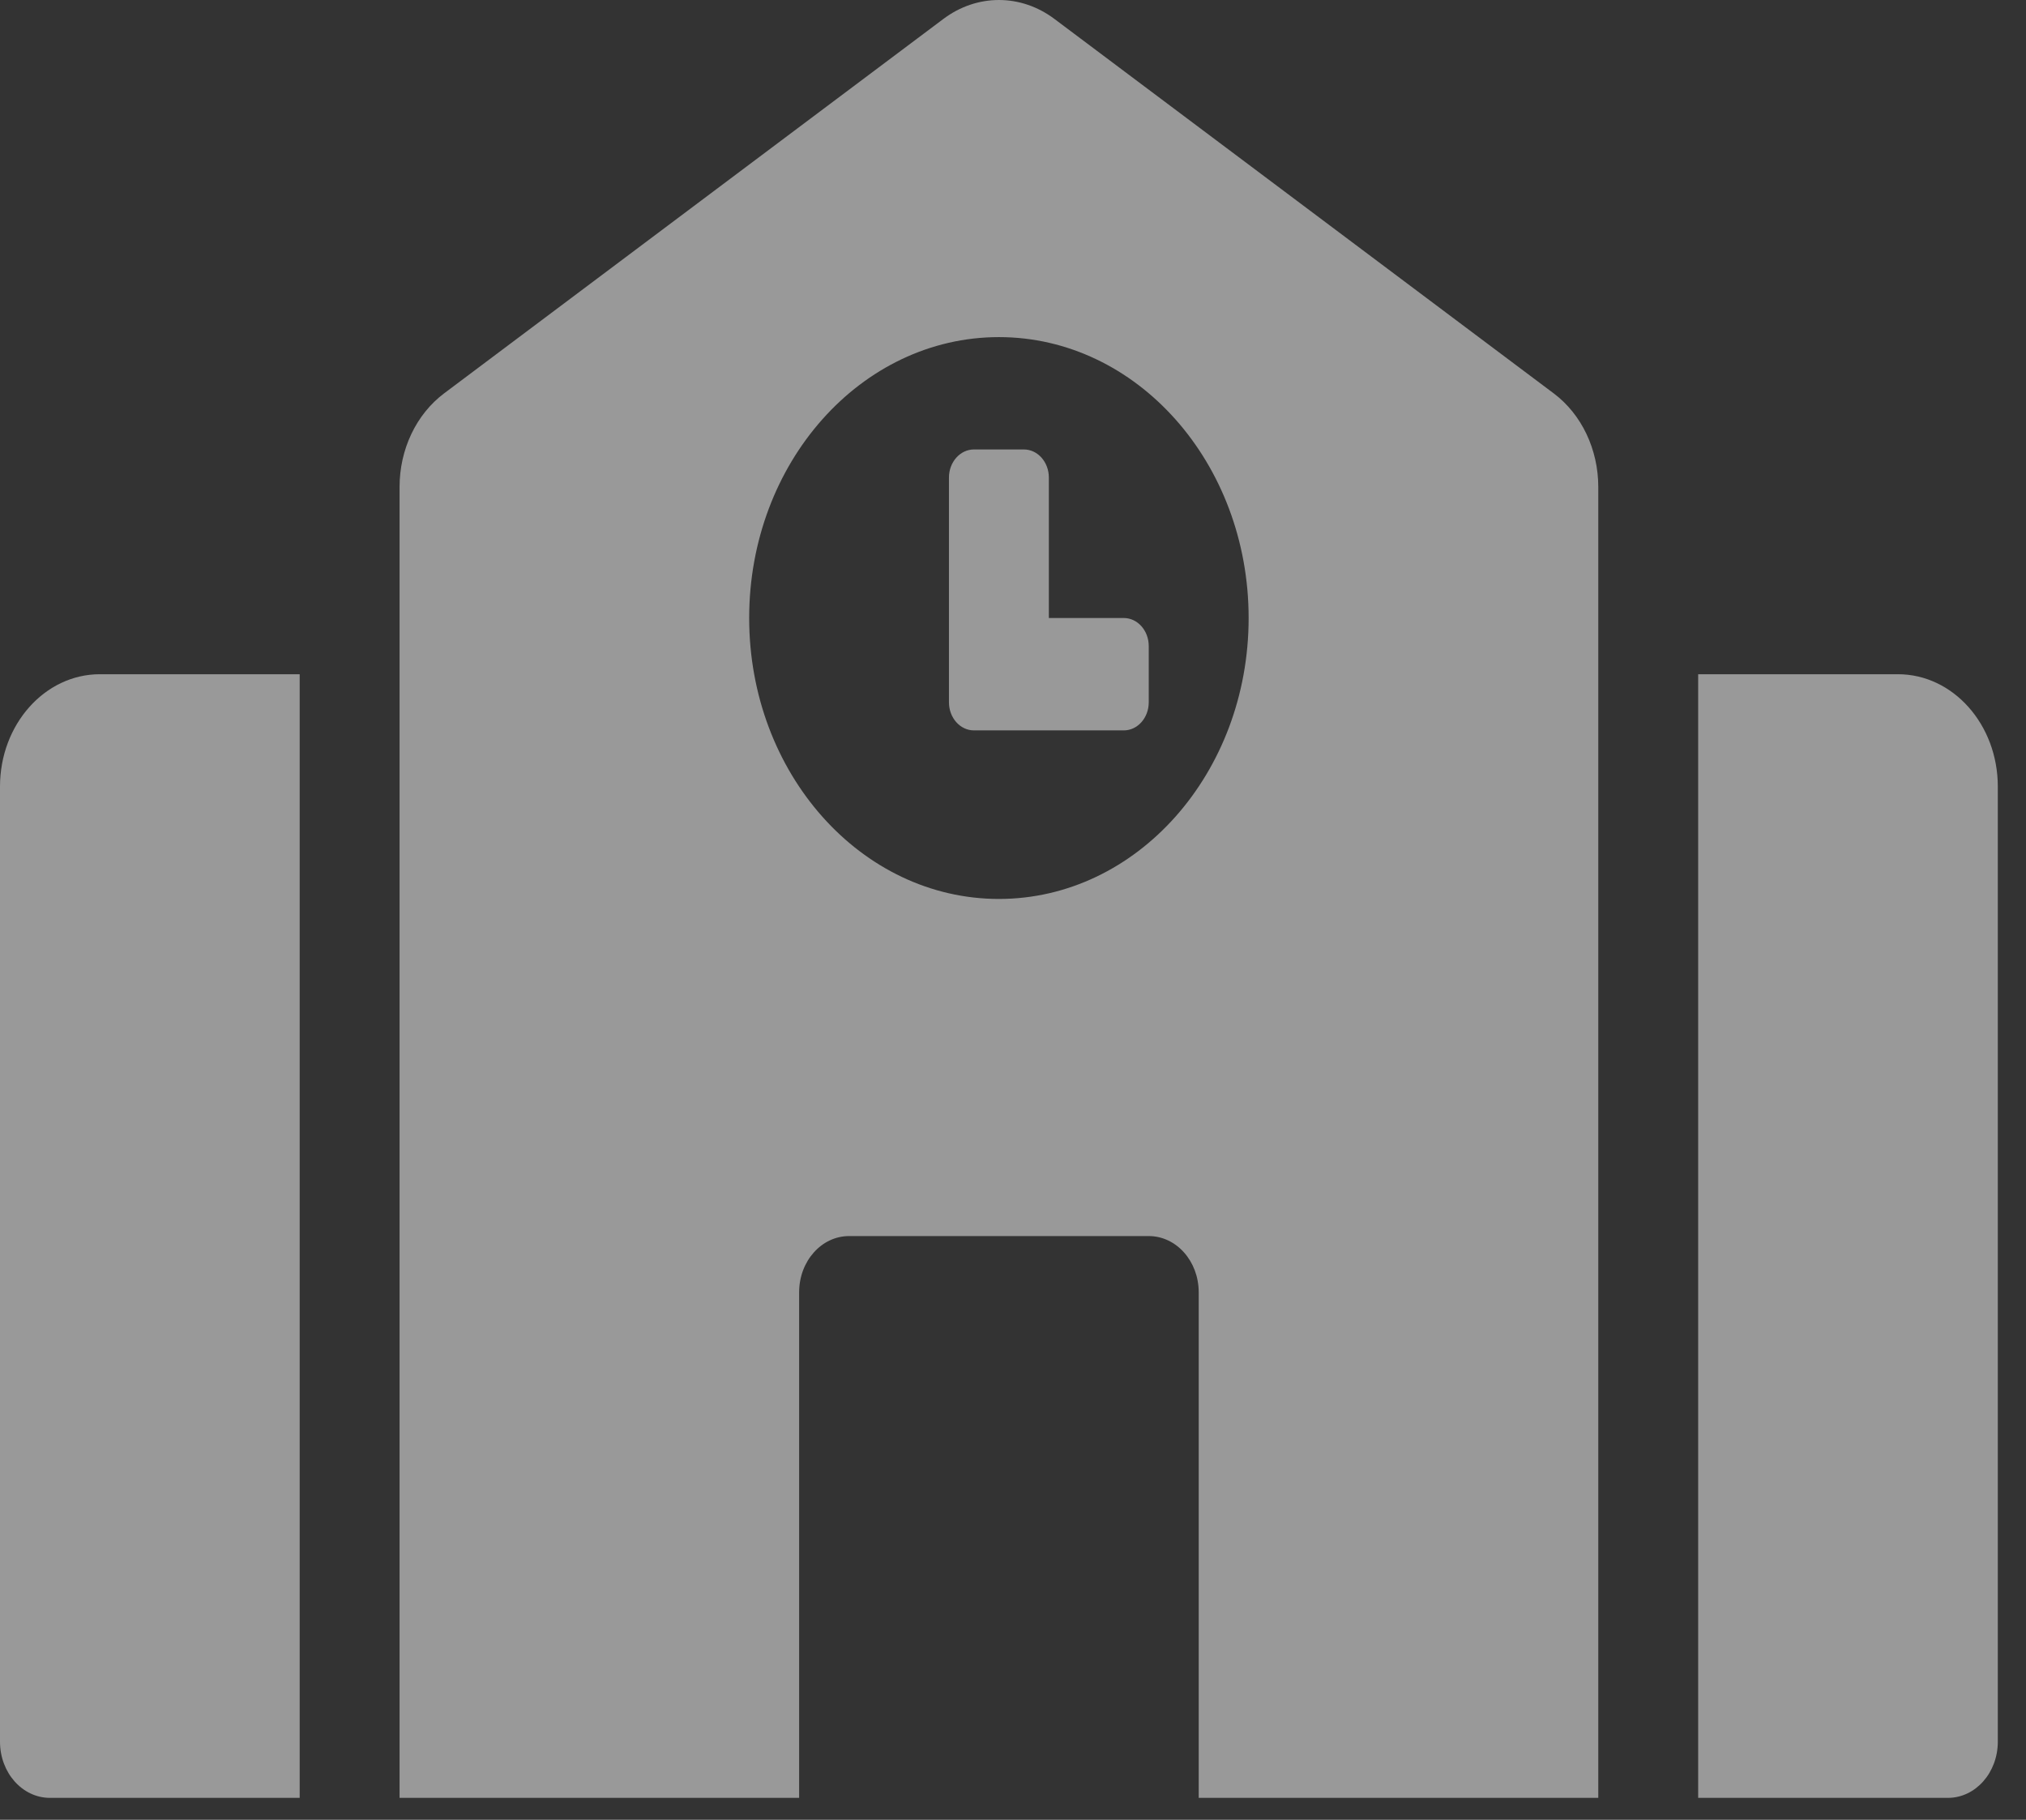 <svg width="59" height="53" viewBox="0 0 59 53" fill="none" xmlns="http://www.w3.org/2000/svg">
<rect x="0" y="0" width="59" height="53" fill="#333333" stroke="none"/>
<path d="M0 22.908V50.725C0 51.629 0.651 52.361 1.454 52.361H8.727V19.636H2.909C1.303 19.636 0 21.101 0 22.908ZM32.726 17.999H30.544V13.909C30.544 13.457 30.219 13.09 29.817 13.09H28.363C27.961 13.09 27.635 13.457 27.635 13.909V20.454C27.635 20.906 27.961 21.272 28.363 21.272H32.726C33.128 21.272 33.453 20.906 33.453 20.454V18.817C33.453 18.365 33.128 17.999 32.726 17.999ZM45.248 11.458L30.703 0.549C30.225 0.191 29.664 0 29.09 0C28.515 0 27.954 0.191 27.476 0.549L12.931 11.458C12.533 11.757 12.206 12.162 11.98 12.637C11.754 13.112 11.636 13.642 11.636 14.181V52.361H23.272V37.635C23.272 36.731 23.923 35.999 24.726 35.999H33.453C34.257 35.999 34.908 36.731 34.908 37.635V52.361H46.544V14.182C46.544 13.087 46.057 12.065 45.248 11.458ZM29.09 26.181C25.073 26.181 21.817 22.517 21.817 17.999C21.817 13.481 25.073 9.818 29.09 9.818C33.106 9.818 36.362 13.481 36.362 17.999C36.362 22.517 33.106 26.181 29.09 26.181ZM55.27 19.636H49.453V52.361H56.725C57.529 52.361 58.179 51.629 58.179 50.725V22.908C58.179 21.101 56.877 19.636 55.27 19.636Z" fill="white" fill-opacity="0.5"/>
</svg>
